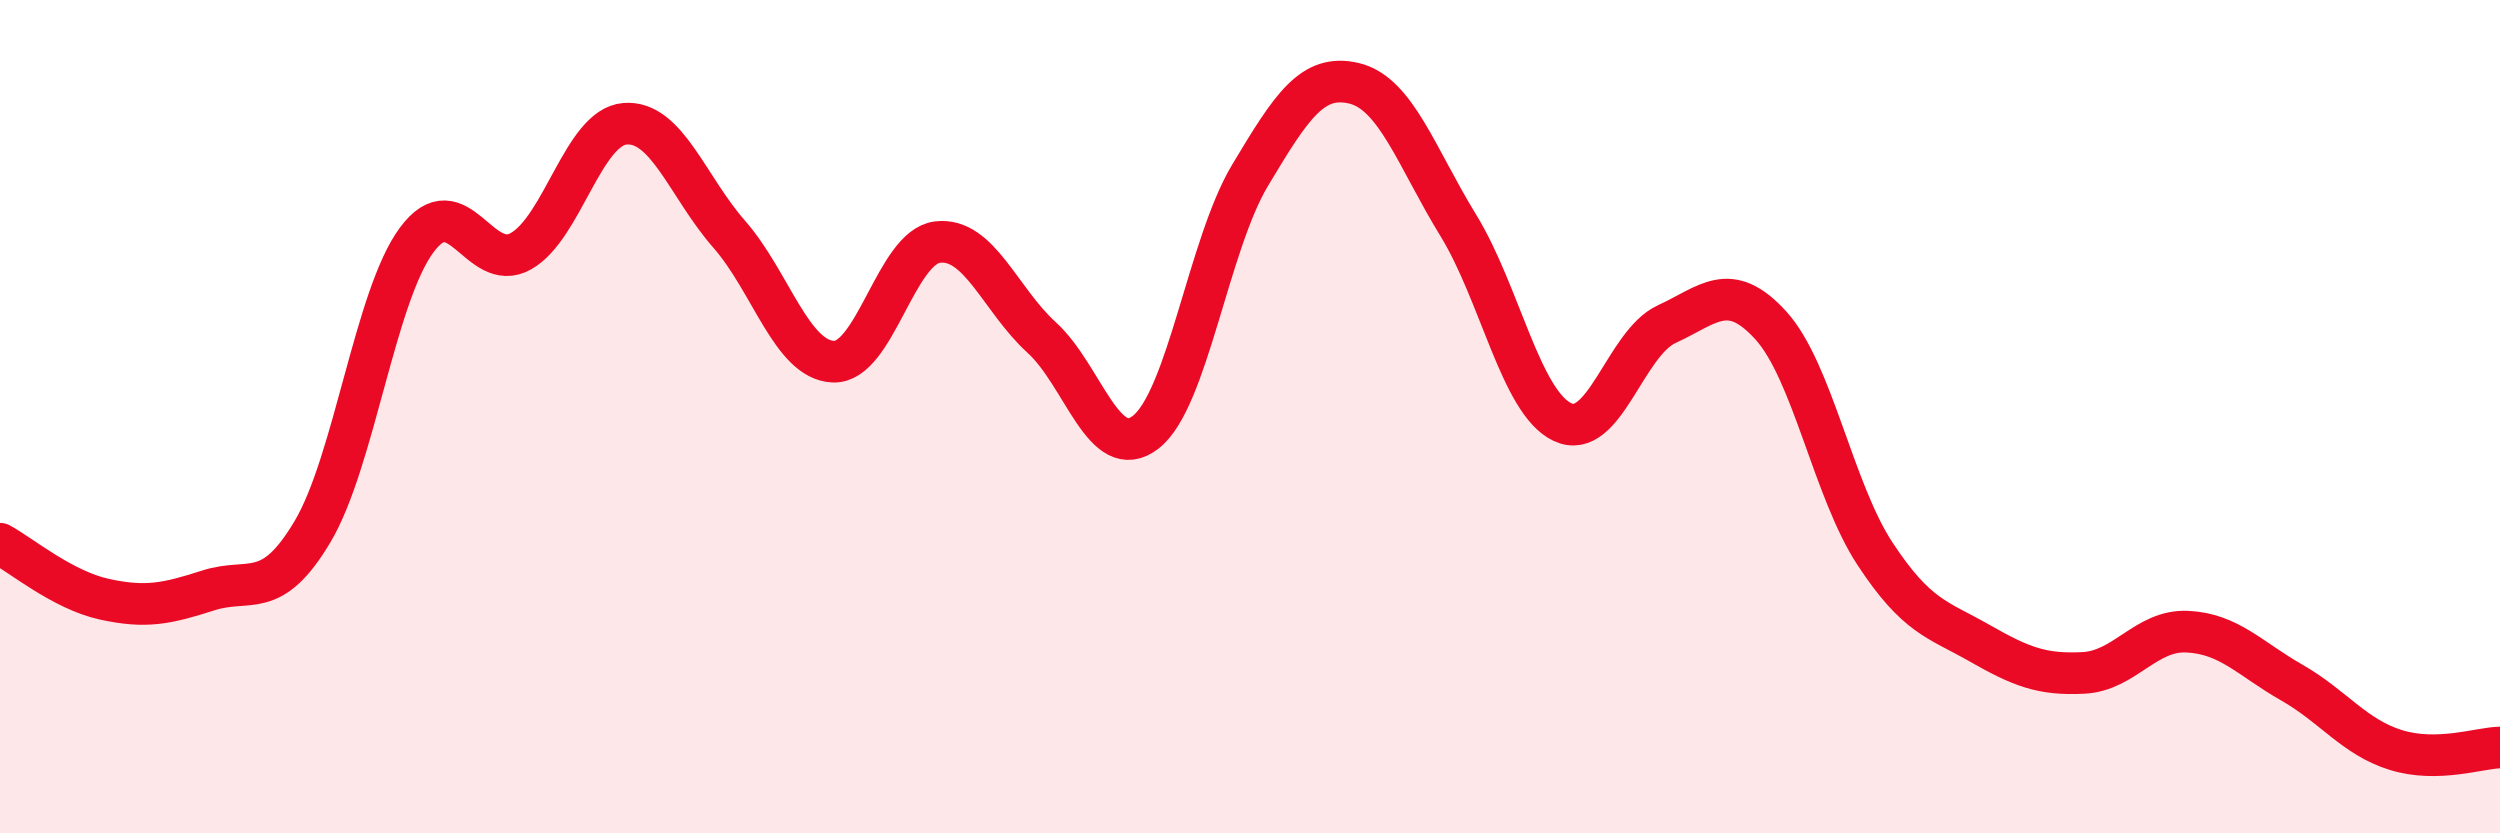 
    <svg width="60" height="20" viewBox="0 0 60 20" xmlns="http://www.w3.org/2000/svg">
      <path
        d="M 0,13.05 C 0.5,13.32 1.5,14.16 2.5,14.38 C 3.5,14.6 4,14.49 5,14.17 C 6,13.85 6.5,14.44 7.5,12.76 C 8.5,11.08 9,7.11 10,5.76 C 11,4.41 11.5,6.59 12.5,6.03 C 13.5,5.47 14,3.05 15,2.97 C 16,2.89 16.5,4.48 17.5,5.62 C 18.5,6.76 19,8.64 20,8.68 C 21,8.72 21.5,5.93 22.5,5.81 C 23.5,5.69 24,7.19 25,8.1 C 26,9.01 26.5,11.15 27.5,10.37 C 28.5,9.59 29,5.88 30,4.21 C 31,2.54 31.5,1.76 32.5,2 C 33.5,2.24 34,3.78 35,5.41 C 36,7.04 36.5,9.66 37.5,10.13 C 38.5,10.6 39,8.24 40,7.78 C 41,7.32 41.5,6.71 42.5,7.81 C 43.5,8.91 44,11.77 45,13.29 C 46,14.81 46.5,14.86 47.5,15.43 C 48.5,16 49,16.2 50,16.15 C 51,16.1 51.5,15.11 52.5,15.16 C 53.5,15.21 54,15.81 55,16.38 C 56,16.95 56.5,17.69 57.5,18 C 58.5,18.31 59.5,17.95 60,17.94L60 20L0 20Z"
        fill="#EB0A25"
        opacity="0.1"
        stroke-linecap="round"
        stroke-linejoin="round"
      />
      <path
        d="M 0,13.05 C 0.5,13.32 1.5,14.16 2.5,14.38 C 3.5,14.6 4,14.49 5,14.17 C 6,13.85 6.5,14.44 7.5,12.76 C 8.5,11.08 9,7.11 10,5.76 C 11,4.41 11.5,6.59 12.5,6.03 C 13.5,5.47 14,3.05 15,2.97 C 16,2.89 16.5,4.48 17.5,5.62 C 18.5,6.76 19,8.64 20,8.68 C 21,8.72 21.5,5.93 22.5,5.81 C 23.5,5.69 24,7.19 25,8.1 C 26,9.01 26.5,11.15 27.5,10.37 C 28.5,9.59 29,5.88 30,4.21 C 31,2.54 31.5,1.76 32.5,2 C 33.5,2.24 34,3.78 35,5.41 C 36,7.04 36.5,9.66 37.5,10.13 C 38.5,10.6 39,8.24 40,7.78 C 41,7.32 41.5,6.71 42.5,7.81 C 43.5,8.91 44,11.77 45,13.29 C 46,14.81 46.5,14.86 47.5,15.43 C 48.5,16 49,16.2 50,16.15 C 51,16.1 51.5,15.11 52.5,15.16 C 53.5,15.21 54,15.81 55,16.38 C 56,16.95 56.5,17.69 57.5,18 C 58.5,18.31 59.5,17.95 60,17.94"
        stroke="#EB0A25"
        stroke-width="1"
        fill="none"
        stroke-linecap="round"
        stroke-linejoin="round"
      />
    </svg>
  